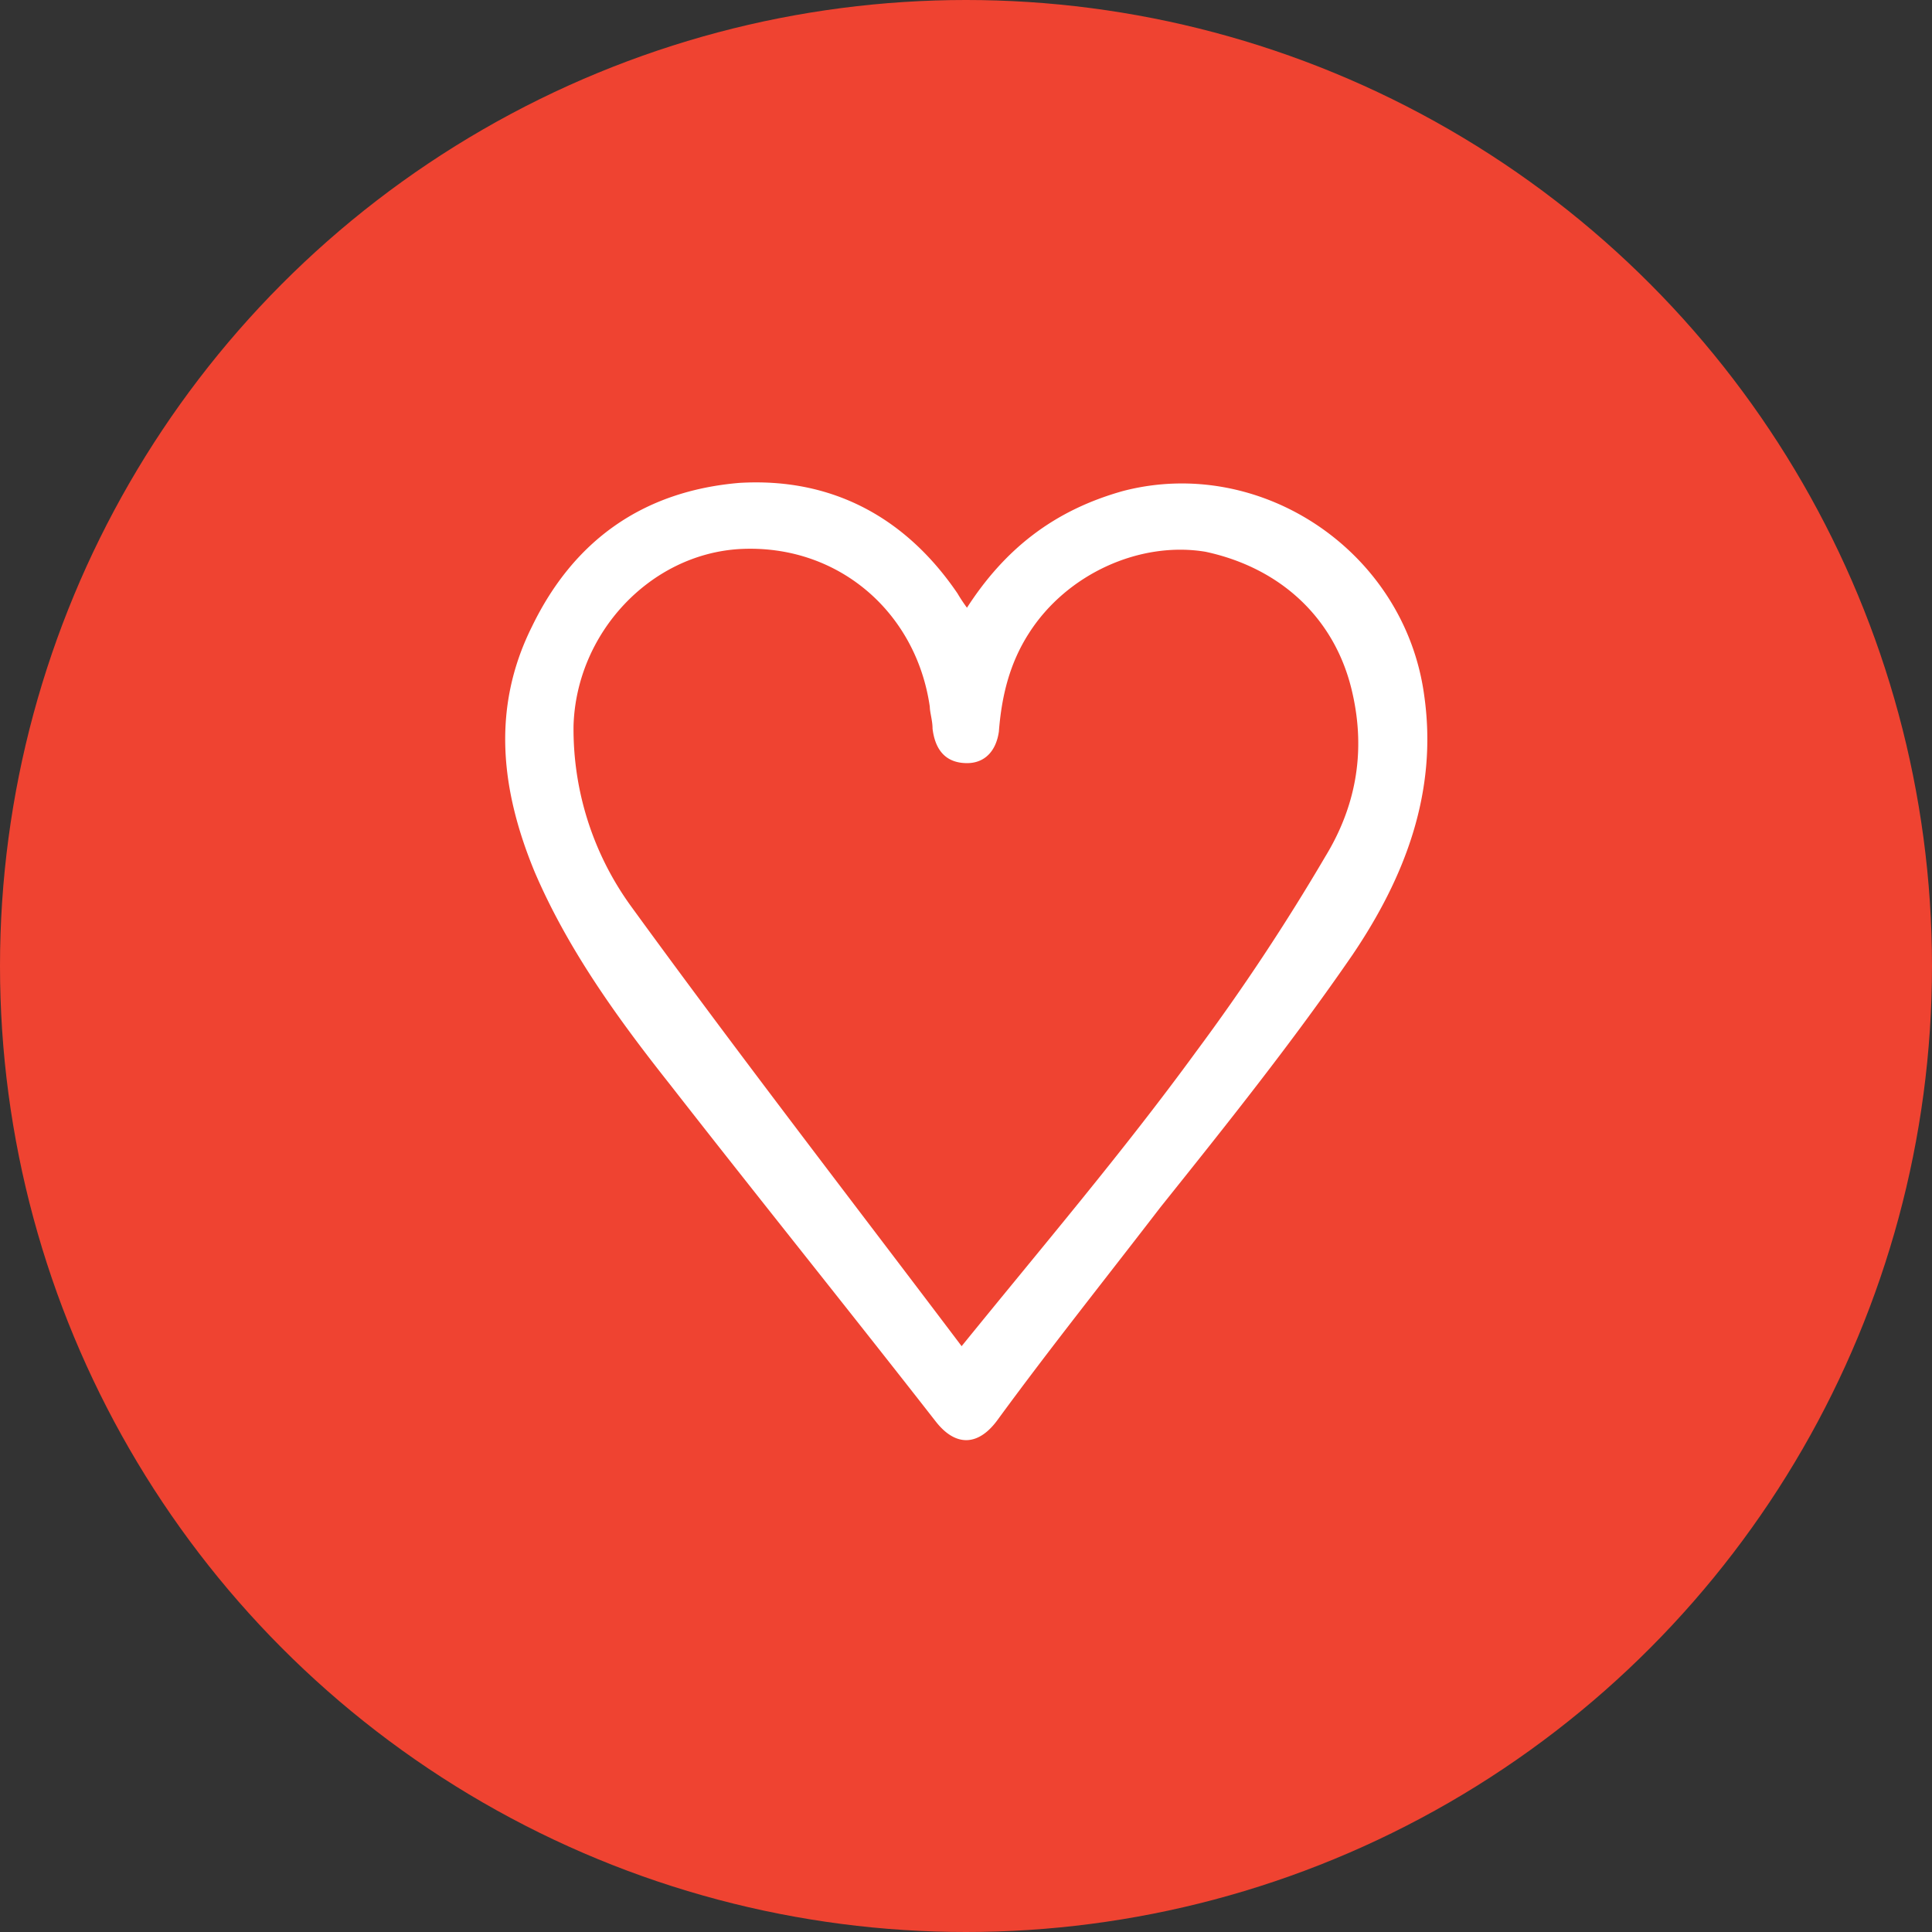 <svg xmlns="http://www.w3.org/2000/svg" viewBox="0 0 599 599"><rect x="0" y="0" width="599" height="599" fill="#333333" stroke="none"/><defs><style>.cls-1{fill:#ef4331;}.cls-2{fill:#fff;stroke:#fff;stroke-miterlimit:10;}</style></defs><g id="Layer_2" data-name="Layer 2"><g id="Symbols"><g id="Green"><circle class="cls-1" cx="299.5" cy="299.5" r="299.5"/></g><g id="bNEEV8.tif"><path class="cls-2" d="M299.83,189.3c11.91-18.72,27.22-30.63,48.5-36.59,42.54-11.06,86.78,18.72,92.74,63,4.25,29.77-6,56.15-22.12,80-18.72,27.23-39.14,52.76-59.56,78.28-17,22.12-34,43.4-50.2,65.52-6,8.51-12.77,8.51-18.72.85-27.23-34.89-55.31-69.77-82.53-104.66-16.17-20.42-31.48-41.69-41.69-65.51-10.21-24.68-13.62-50.2-.86-75.73,12.77-26.37,34-41.69,63.82-44.24,28.08-1.7,51,10.21,67.21,34A53.07,53.07,0,0,0,299.83,189.3Zm-1.7,228.88c25.52-31.49,50.2-60.41,73.17-91.9a671.66,671.66,0,0,0,40-60.41c9.36-15.31,12.76-32.33,8.51-51.05-5.11-23-22.12-39.13-45.95-44.24-20.42-3.4-43.39,6.81-55.3,25.53-6,9.35-8.51,19.57-9.36,30.63-.85,5.95-4.26,9.36-9.36,9.36q-8.94,0-10.21-10.21c0-2.56-.85-5.11-.85-6.81-4.26-29.78-28.93-51.05-59.56-49.35-28.08,1.7-51.05,26.38-51.9,55.3a94.07,94.07,0,0,0,17.86,56.16C229.21,328,264.09,373.08,298.13,418.18Z"/></g></g></g></svg>